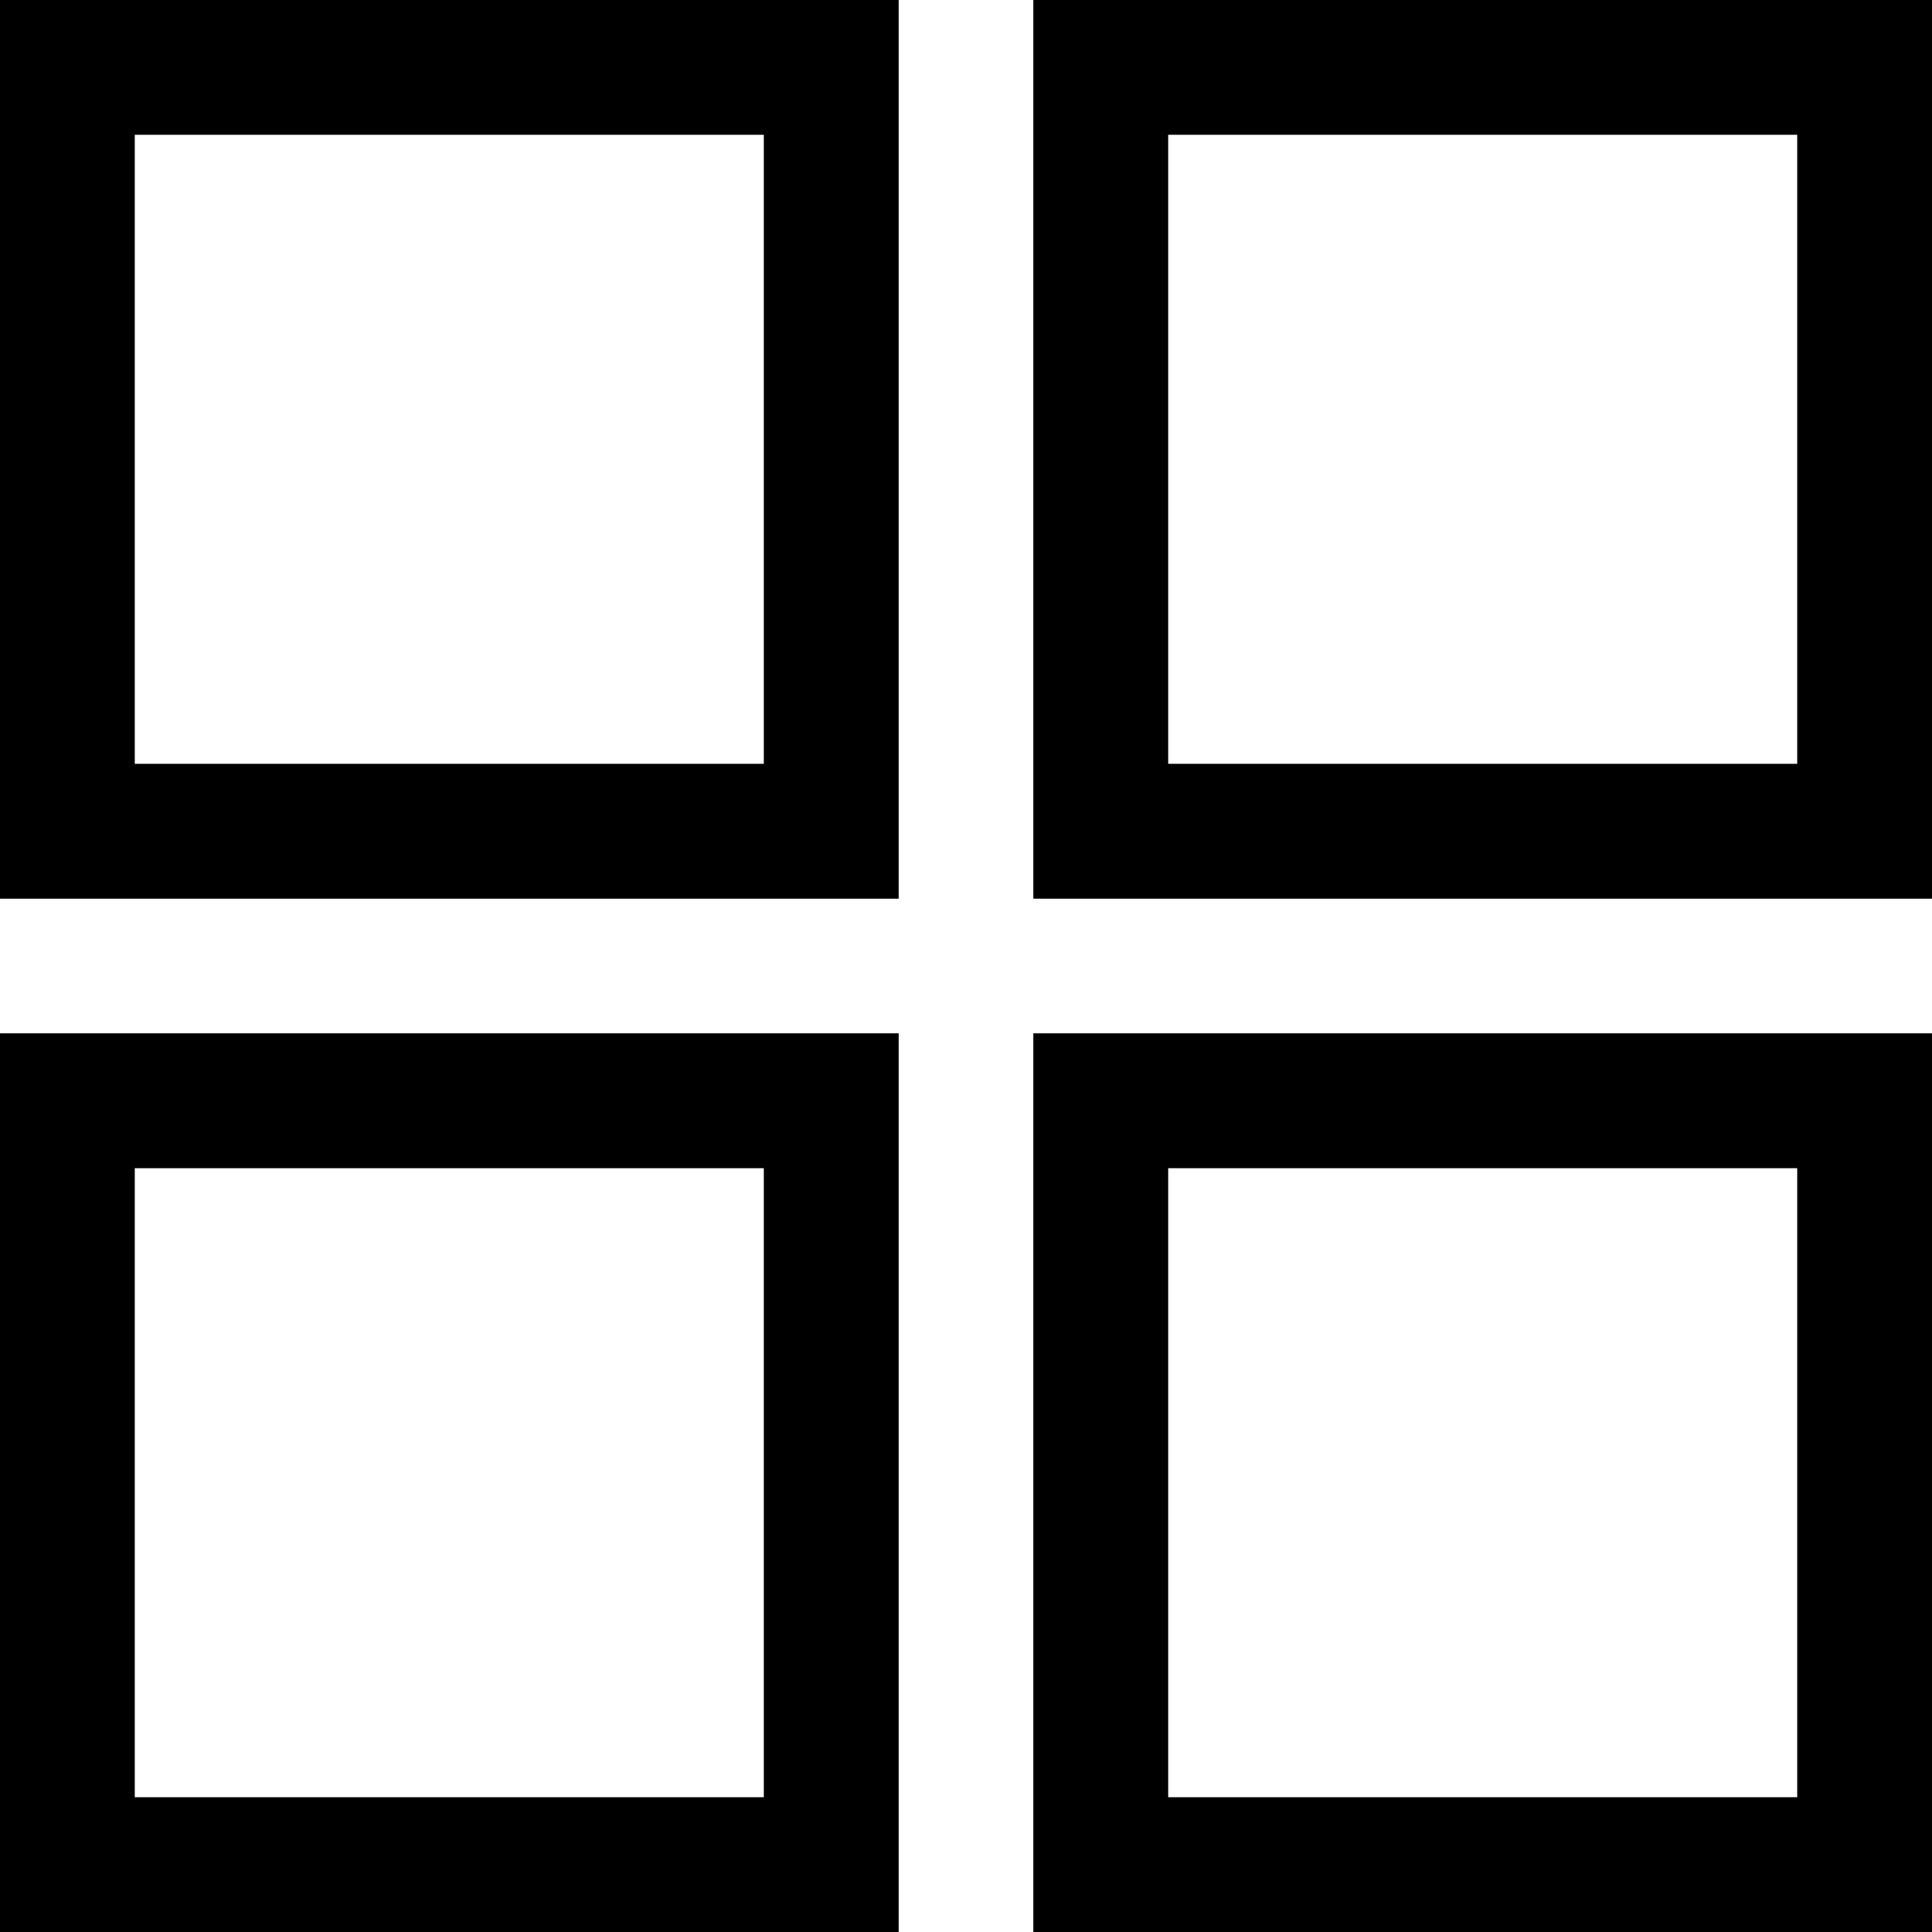 <?xml version="1.0" encoding="utf-8"?>
<!-- Generator: Adobe Illustrator 23.1.0, SVG Export Plug-In . SVG Version: 6.00 Build 0)  -->
<svg version="1.1" id="Vrstva_1" xmlns="http://www.w3.org/2000/svg" xmlns:xlink="http://www.w3.org/1999/xlink" x="0px" y="0px"
	 viewBox="0 0 21.5 21.5" style="enable-background:new 0 0 21.5 21.5;" xml:space="preserve">
<style type="text/css">
	.st0{fill:#FFFFFF;}
	.st1{fill:#F7A600;}
	.st2{fill:#FFE500;}
	.st3{fill:#E63612;}
	.st4{fill:#DADADA;}
	.st5{fill:#FF660D;}
	.st6{fill:#5800CE;}
	.st7{fill:none;stroke:#FFFFFF;stroke-width:21;stroke-linecap:round;stroke-linejoin:round;stroke-miterlimit:10;}
	.st8{fill:none;stroke:#000000;stroke-width:1.5;}
</style>
<g>
	<rect x="0.75" y="0.75" class="st8" width="8.5" height="8.5"/>
	<rect x="12.25" y="0.75" class="st8" width="8.5" height="8.5"/>
	<rect x="12.25" y="12.25" class="st8" width="8.5" height="8.5"/>
	<rect x="0.75" y="12.25" class="st8" width="8.5" height="8.5"/>
</g>
</svg>
